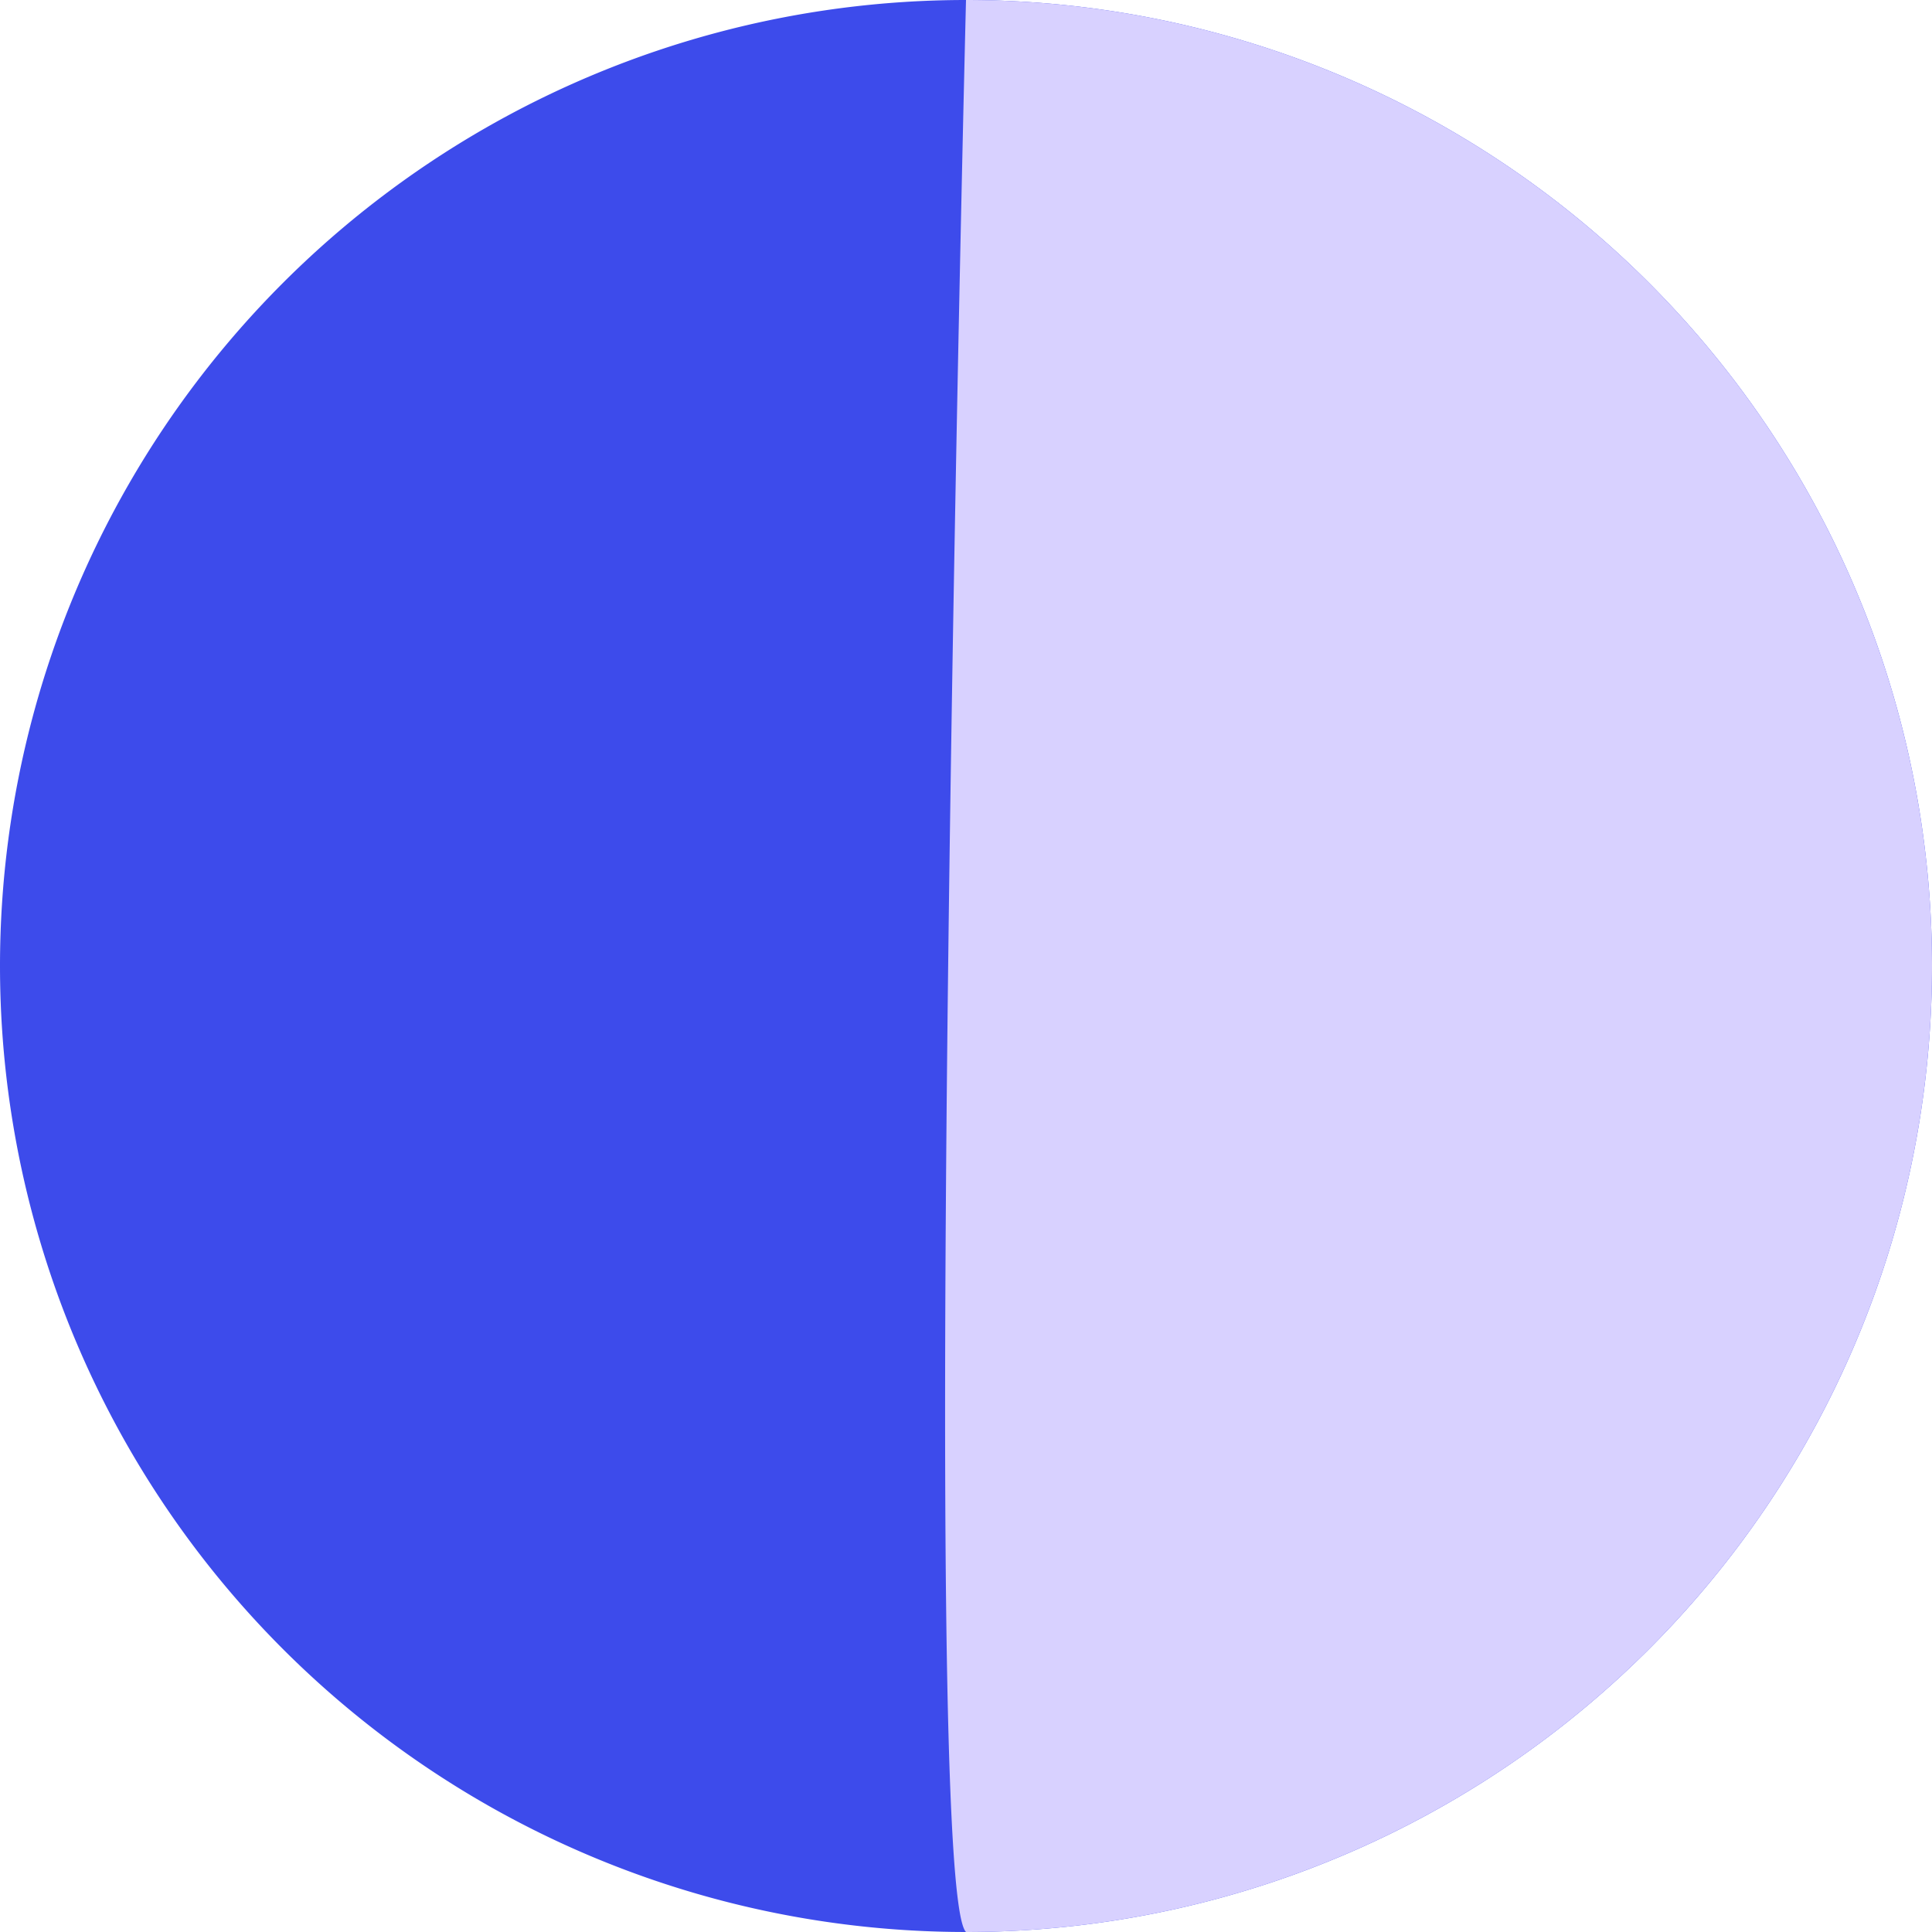 <svg xmlns="http://www.w3.org/2000/svg" width="25" height="25" viewBox="0 0 25 25">
  <g id="Layer_2" data-name="Layer 2">
    <g id="Layer_1-2" data-name="Layer 1">
      <g>
        <path d="M0,12.5A12.5,12.5,0,1,0,12.5,0,12.5,12.5,0,0,0,0,12.5Z" fill="#3d4beb"/>
        <path d="M12.5,25A12.5,12.5,0,1,0,12.5,0S11.892,24.392,12.5,25Z" fill="#d8d1ff"/>
      </g>
    </g>
  </g>
</svg>
